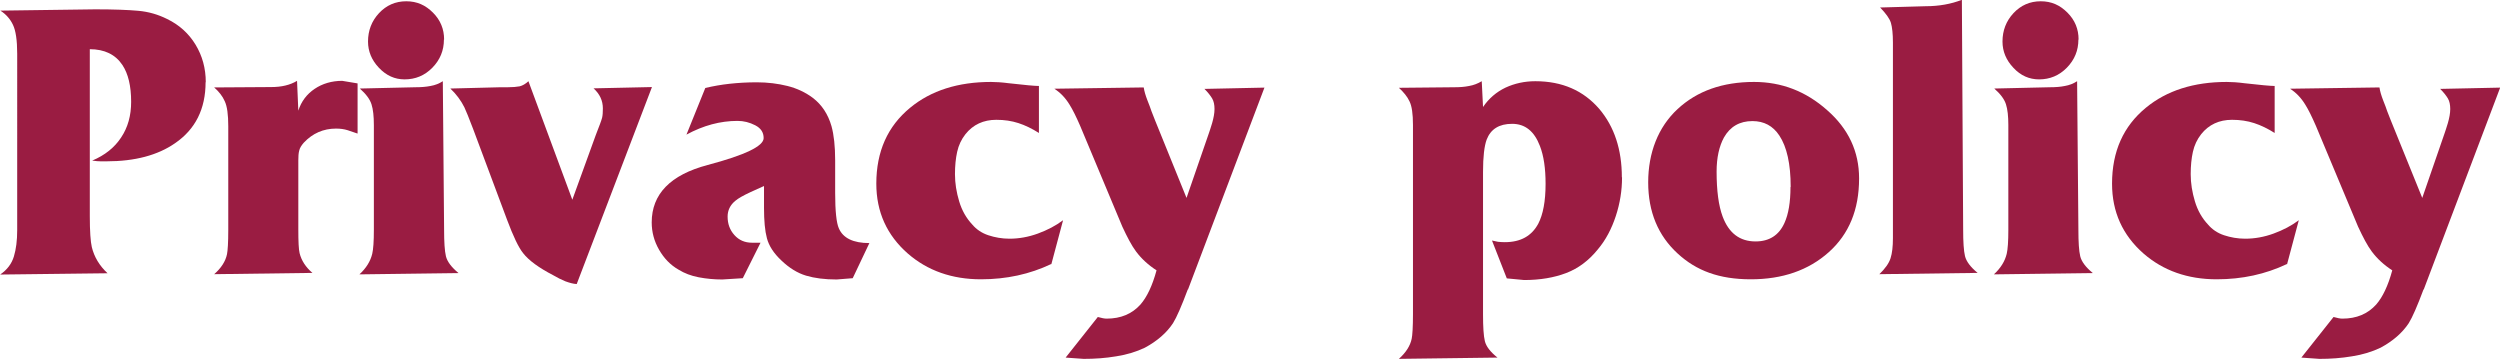 <?xml version="1.0" encoding="UTF-8"?><svg id="_レイヤー_2" xmlns="http://www.w3.org/2000/svg" viewBox="0 0 136.68 19.62"><defs><style>.cls-1{fill:#9a1c42;}</style></defs><g id="content"><path class="cls-1" d="M11.24,4.49c0,1.47-.56,2.58-1.67,3.34-.95.66-2.2.99-3.74.99h-.33c-.1,0-.26-.01-.46-.04.69-.29,1.22-.71,1.58-1.26.37-.55.55-1.2.55-1.95,0-.87-.16-1.54-.48-2.02-.38-.57-.98-.86-1.78-.86v9.13c0,.82.04,1.39.11,1.69.13.54.42,1.02.86,1.43l-5.87.07c.38-.26.63-.59.75-.99.12-.4.18-.87.18-1.43V2.93c0-.73-.08-1.26-.23-1.57-.15-.32-.38-.58-.69-.78l5.19-.07c1.01,0,1.8.03,2.35.08.56.05,1.08.2,1.58.45.66.32,1.18.79,1.55,1.4.37.61.56,1.29.56,2.06Z"/><path class="cls-1" d="M19.54,7.3c-.16-.06-.34-.12-.53-.18-.19-.06-.4-.09-.64-.09-.69,0-1.28.26-1.76.77-.13.15-.22.29-.25.43-.04.14-.05.32-.05.54v3.76c0,.68.02,1.11.07,1.31.1.41.34.77.7,1.08l-5.37.07c.38-.33.62-.7.7-1.09.04-.19.07-.63.07-1.33v-5.67c0-.63-.06-1.08-.19-1.36-.12-.28-.32-.53-.58-.76l3.12-.02c.56,0,1.03-.11,1.41-.34l.07,1.63c.16-.5.46-.9.89-1.19s.94-.44,1.51-.44l.84.14v2.73Z"/><path class="cls-1" d="M19.65,15c.37-.34.6-.71.7-1.12.06-.25.09-.69.09-1.32v-5.72c0-.48-.04-.86-.13-1.14-.09-.28-.3-.56-.64-.86l3.04-.07c.31,0,.58-.02.83-.07.24-.04.47-.13.67-.26l.07,8.12c0,.67.03,1.16.1,1.45.07.29.3.6.69.92l-5.41.07ZM24.27,2.16c0,.6-.21,1.11-.63,1.54-.42.43-.93.64-1.52.64-.54,0-1-.21-1.4-.63-.4-.42-.6-.9-.6-1.44,0-.6.2-1.12.6-1.55.4-.43.9-.65,1.49-.65s1.05.21,1.46.62c.41.41.61.9.61,1.47Z"/><path class="cls-1" d="M35.64,4.77l-4.11,10.76c-.19-.01-.4-.07-.62-.15-.22-.09-.44-.2-.66-.33-.79-.41-1.34-.81-1.65-1.21-.25-.31-.54-.92-.88-1.83l-1.85-4.95c-.23-.62-.4-1.01-.48-1.19-.19-.38-.45-.73-.77-1.03l2.75-.07h.4c.26,0,.48-.02.64-.05.16-.04.32-.13.48-.28l2.4,6.48,1.28-3.53c.2-.51.32-.83.35-.96s.04-.29.04-.5c0-.43-.17-.79-.51-1.1l3.19-.07Z"/><path class="cls-1" d="M47.54,13.27l-.92,1.94-.88.07c-.65,0-1.2-.07-1.67-.21-.47-.14-.92-.42-1.34-.82-.43-.4-.69-.81-.8-1.22-.11-.41-.16-.96-.16-1.67v-1.19l-.73.33c-.41.19-.69.35-.84.48-.28.23-.42.52-.42.86,0,.4.12.73.37,1.01.25.28.57.42.97.42h.46l-.97,1.94-1.12.07c-.44,0-.87-.04-1.29-.12-.42-.08-.78-.22-1.09-.41-.46-.26-.81-.63-1.08-1.1s-.4-.97-.4-1.49c0-1.55,1.02-2.6,3.06-3.14,2.04-.54,3.06-1.03,3.06-1.47,0-.31-.15-.54-.46-.7-.31-.16-.63-.24-.97-.24-.94,0-1.87.25-2.79.75l1.03-2.55c.42-.1.87-.18,1.33-.23.46-.05.96-.08,1.48-.08.6,0,1.16.07,1.68.2.52.13.99.35,1.4.66.48.37.82.88,1.01,1.54.13.47.2,1.09.2,1.87v1.78c0,.99.07,1.64.2,1.93.23.54.79.81,1.67.81Z"/><path class="cls-1" d="M57.46,14.44c-1.16.55-2.43.83-3.83.83-1.58,0-2.92-.47-4-1.41-1.14-1-1.72-2.27-1.72-3.82,0-1.76.62-3.14,1.85-4.15,1.14-.94,2.62-1.41,4.42-1.41.26,0,.59.02.97.07.88.1,1.43.15,1.65.15v2.57c-.38-.24-.75-.42-1.12-.54-.37-.12-.77-.18-1.21-.18-.7,0-1.27.26-1.69.79-.22.28-.37.6-.45.96-.08.36-.12.77-.12,1.22,0,.5.08.99.23,1.49.15.5.39.92.72,1.27.22.26.51.46.87.58s.75.19,1.16.19c.51,0,1.03-.09,1.55-.28.52-.19.98-.43,1.38-.73l-.64,2.4Z"/><path class="cls-1" d="M64.94,15.82c-.34.91-.61,1.53-.81,1.85-.35.53-.87.98-1.54,1.34-.46.22-.98.38-1.56.47-.59.1-1.18.14-1.78.14l-.99-.07,1.76-2.22c.21.06.37.09.48.09.78,0,1.39-.26,1.85-.77.35-.4.65-1.02.88-1.87-.45-.29-.83-.64-1.12-1.03-.24-.32-.48-.78-.75-1.36l-2.31-5.52c-.21-.48-.4-.87-.57-1.14-.23-.38-.51-.67-.84-.88l4.89-.07c.03.21.1.44.2.7.1.26.18.45.22.59l.2.51,1.72,4.24,1.23-3.56c.03-.07.08-.25.17-.53.08-.28.13-.54.13-.77s-.04-.43-.13-.58c-.09-.15-.23-.33-.42-.52l3.28-.07-4.18,11.04Z"/><path class="cls-1" d="M88.68,9.7c0,.71-.11,1.41-.34,2.11-.23.7-.55,1.31-.98,1.82-.5.62-1.08,1.05-1.74,1.3-.66.25-1.42.38-2.29.38l-.95-.09-.81-2.07c.12.03.23.05.33.07.1.01.23.02.37.02.87,0,1.47-.34,1.83-1.01.26-.5.4-1.22.4-2.18,0-.84-.1-1.53-.31-2.07-.31-.81-.81-1.21-1.52-1.21s-1.17.29-1.39.86c-.13.35-.2.94-.2,1.76v7.79c0,.69.03,1.18.1,1.47.07.29.3.59.69.9l-5.39.07c.38-.34.62-.71.7-1.1.04-.19.07-.64.07-1.35V6.83c0-.6-.06-1.03-.19-1.29-.12-.26-.32-.5-.58-.74l3.04-.03c.29,0,.56-.02.8-.07.24-.04.47-.13.69-.26l.07,1.41c.32-.47.73-.82,1.23-1.06.5-.23,1.04-.35,1.63-.35,1.47,0,2.63.51,3.5,1.52.82.97,1.23,2.22,1.23,3.73Z"/><path class="cls-1" d="M101.64,9.76c0,1.7-.55,3.04-1.66,4.03-1.11.99-2.53,1.48-4.26,1.48s-2.98-.47-4-1.41c-1.07-.98-1.61-2.28-1.61-3.89s.54-3.02,1.61-4.01c1.07-.99,2.46-1.48,4.18-1.48,1.5,0,2.83.51,3.99,1.54,1.17,1.02,1.75,2.27,1.75,3.73ZM97.9,10.22c0-1.26-.21-2.19-.62-2.81-.35-.53-.84-.79-1.47-.79-.7,0-1.22.3-1.56.9-.26.48-.4,1.1-.4,1.86,0,1.05.11,1.87.33,2.46.34.91.94,1.36,1.8,1.36.75,0,1.28-.34,1.58-1.01.22-.48.33-1.14.33-1.97Z"/><path class="cls-1" d="M102.74,15c.32-.31.53-.6.62-.88s.13-.65.13-1.1V2.33c0-.48-.04-.84-.11-1.08-.07-.23-.27-.51-.59-.84l2.49-.07c.73,0,1.39-.12,1.98-.35l.07,12.56c0,.67.03,1.16.1,1.45.07.29.3.6.69.92l-5.37.07Z"/><path class="cls-1" d="M109.01,15c.37-.34.6-.71.7-1.12.06-.25.09-.69.09-1.32v-5.72c0-.48-.04-.86-.13-1.14-.09-.28-.3-.56-.64-.86l3.04-.07c.31,0,.58-.02.82-.07.24-.04.47-.13.67-.26l.07,8.12c0,.67.03,1.16.1,1.45.07.29.3.6.69.92l-5.41.07ZM113.63,2.16c0,.6-.21,1.11-.63,1.54-.42.43-.93.64-1.52.64-.54,0-1.01-.21-1.4-.63-.4-.42-.6-.9-.6-1.44,0-.6.2-1.12.6-1.55.4-.43.9-.65,1.49-.65s1.05.21,1.46.62c.41.41.61.9.61,1.47Z"/><path class="cls-1" d="M125.02,14.44c-1.16.55-2.43.83-3.83.83-1.58,0-2.92-.47-4-1.41-1.14-1-1.72-2.27-1.72-3.82,0-1.76.62-3.14,1.85-4.15,1.14-.94,2.62-1.41,4.42-1.41.26,0,.59.02.97.07.88.1,1.43.15,1.65.15v2.57c-.38-.24-.75-.42-1.12-.54-.37-.12-.77-.18-1.21-.18-.7,0-1.27.26-1.69.79-.22.28-.37.6-.45.96-.08.36-.12.77-.12,1.22,0,.5.08.99.23,1.49.15.5.39.92.72,1.27.22.26.51.46.87.58s.75.19,1.16.19c.51,0,1.03-.09,1.55-.28.52-.19.98-.43,1.38-.73l-.64,2.4Z"/><path class="cls-1" d="M132.5,15.82c-.34.91-.61,1.53-.81,1.85-.35.53-.87.98-1.54,1.34-.46.22-.98.38-1.56.47-.59.1-1.18.14-1.78.14l-.99-.07,1.76-2.22c.21.06.37.09.48.09.78,0,1.39-.26,1.85-.77.35-.4.65-1.02.88-1.87-.45-.29-.83-.64-1.12-1.03-.24-.32-.48-.78-.75-1.36l-2.31-5.52c-.21-.48-.4-.87-.57-1.14-.23-.38-.51-.67-.84-.88l4.89-.07c.03.21.1.44.2.7.1.26.18.45.22.59l.2.51,1.72,4.24,1.23-3.56c.03-.07.08-.25.17-.53.08-.28.13-.54.13-.77s-.04-.43-.13-.58c-.09-.15-.23-.33-.42-.52l3.28-.07-4.18,11.04Z"/></g></svg>